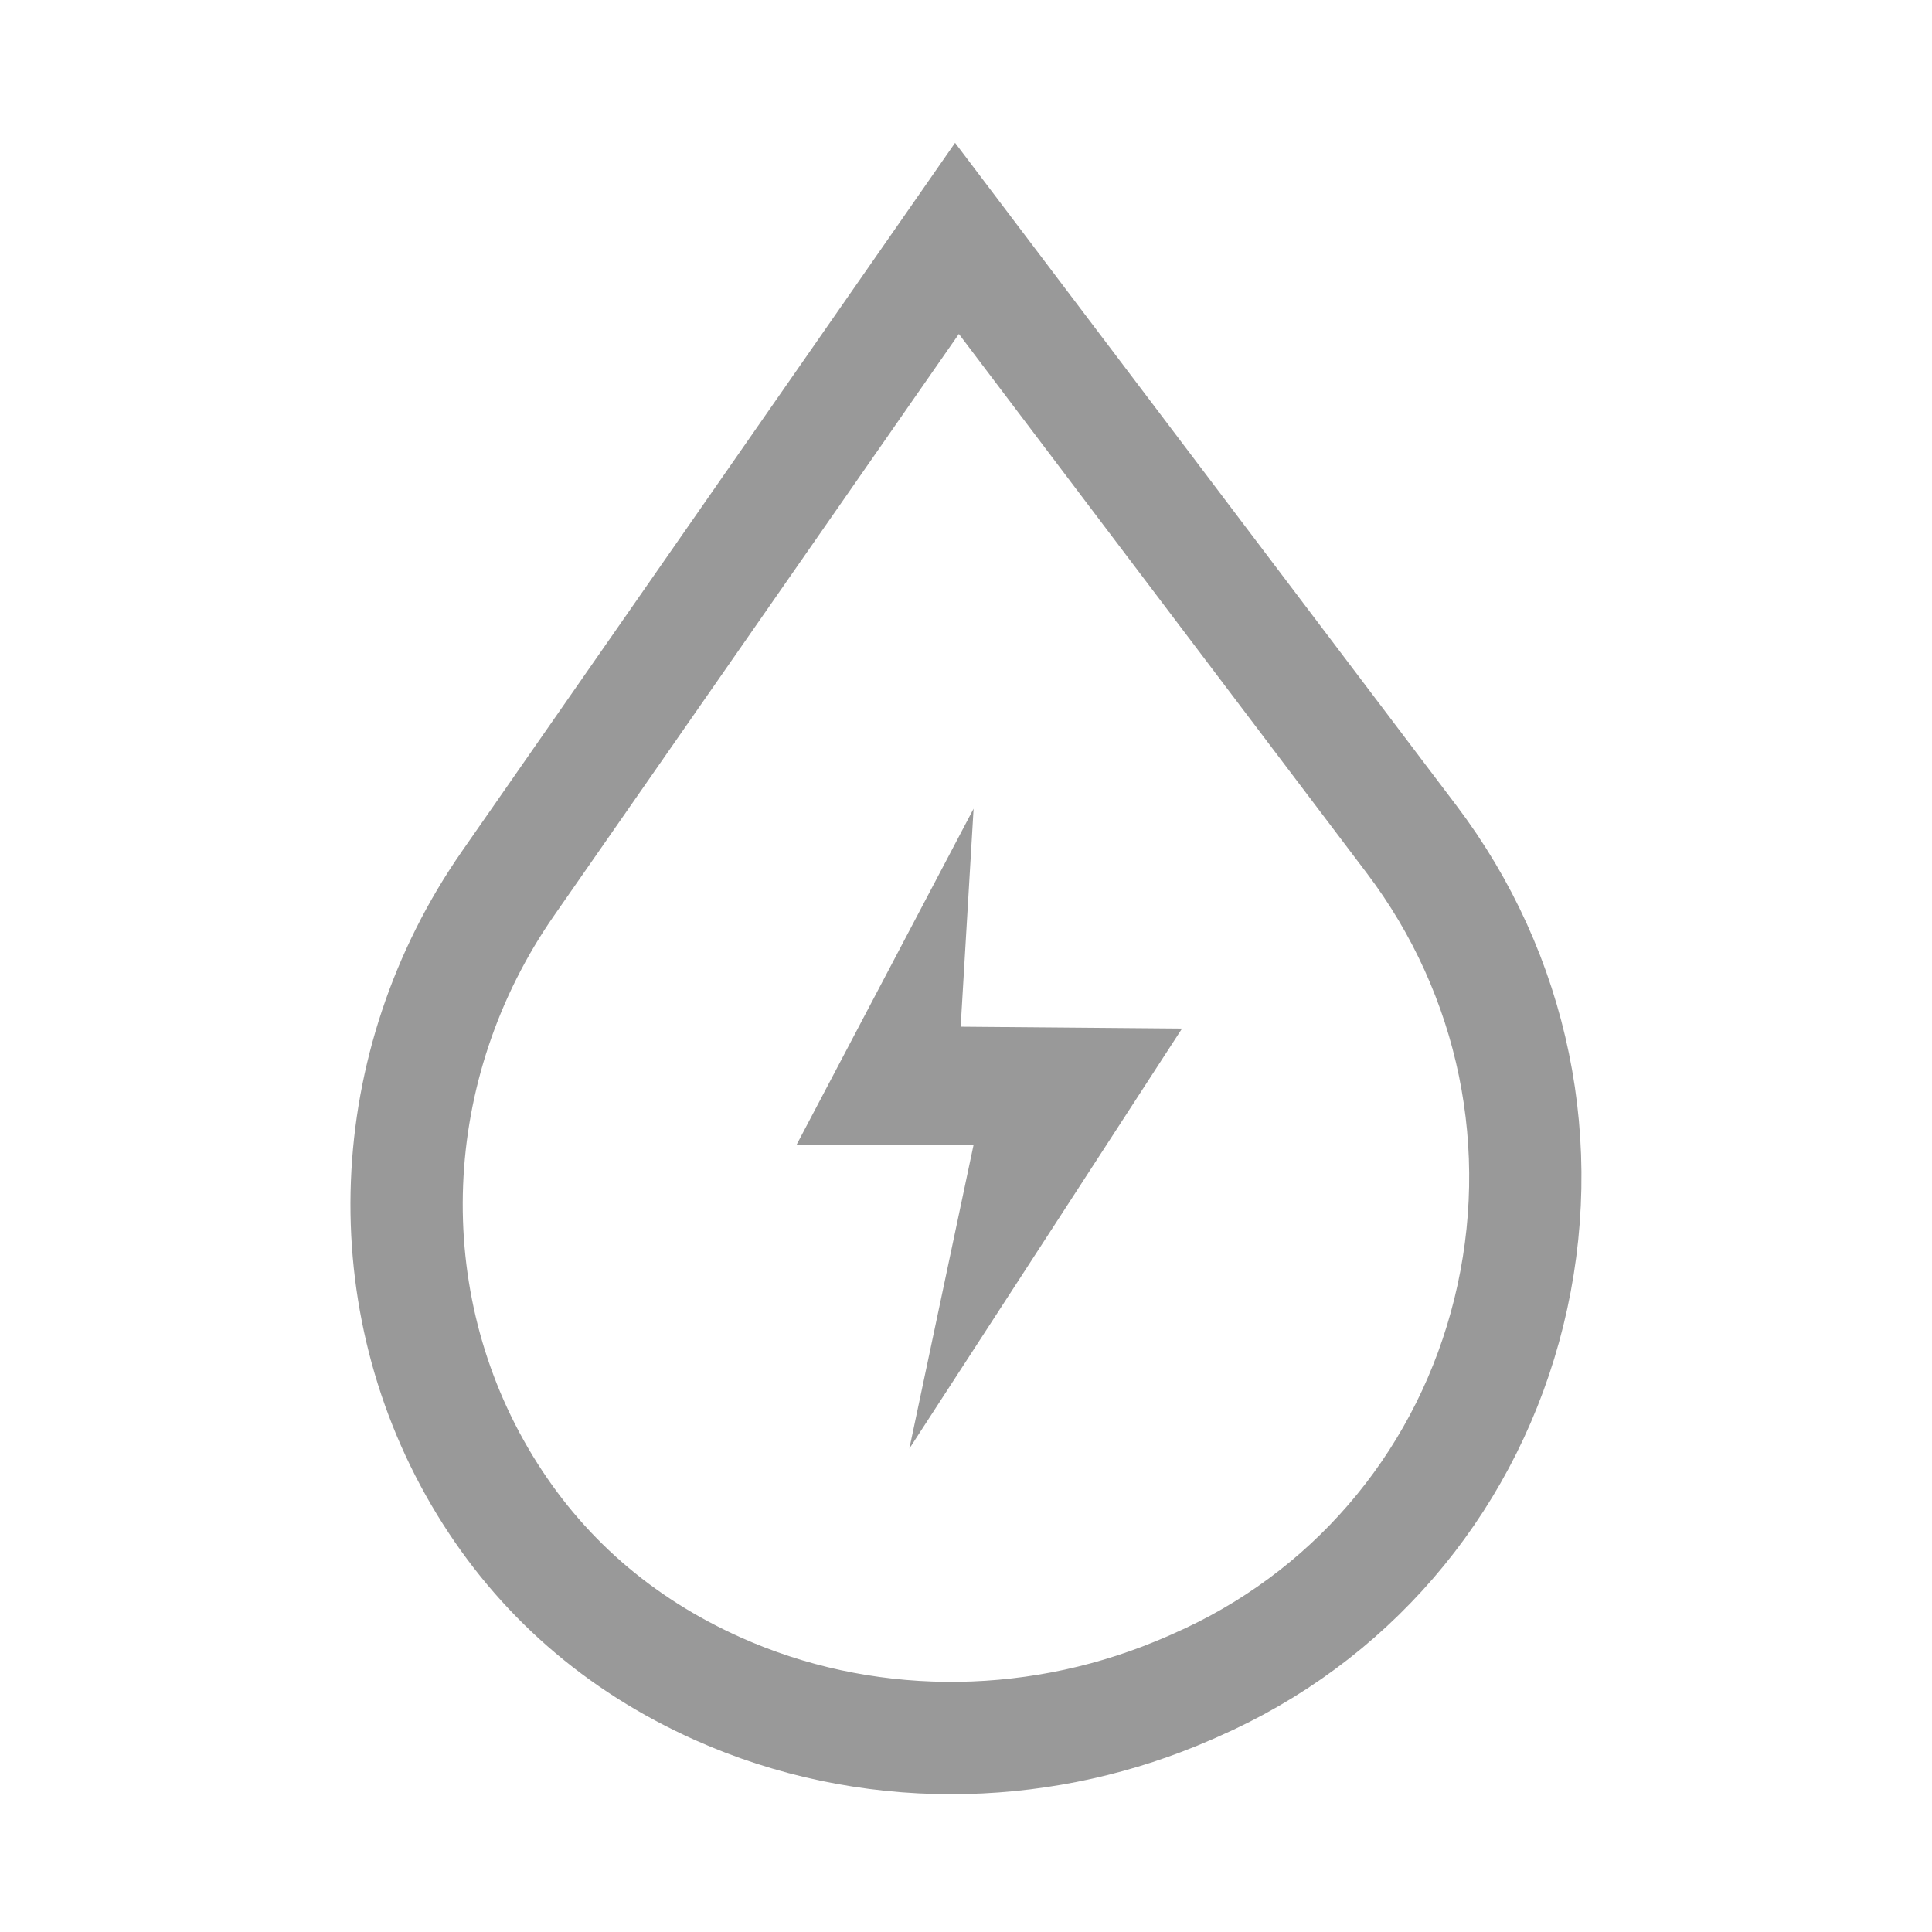 <svg width="56" height="56" viewBox="0 0 56 56" fill="none" xmlns="http://www.w3.org/2000/svg">
<path d="M27.571 51.006C25.156 51.006 22.759 50.51 20.55 49.522C17.549 48.178 15.184 46.108 13.517 43.373C10.136 37.825 10.409 30.709 14.211 25.246L27.717 5.842L41.416 23.95C44.502 28.027 45.568 33.216 44.343 38.185C43.139 43.075 39.852 47.101 35.328 49.232C35.002 49.385 34.666 49.533 34.328 49.672C32.184 50.552 29.889 51.005 27.571 51.006ZM27.76 7.978L15.242 25.964C11.722 31.018 11.466 37.596 14.588 42.719C16.12 45.235 18.299 47.138 21.063 48.375C25.049 50.16 29.711 50.209 33.852 48.508C34.171 48.378 34.487 48.239 34.795 48.094C38.975 46.126 42.012 42.405 43.126 37.884C44.26 33.283 43.272 28.48 40.415 24.706L27.76 7.978Z" fill="#999999" stroke="#999999" stroke-width="2"/>
<path d="M28.22 23.44L23.089 33.182H28.22L26.358 41.989L34.261 29.814L27.845 29.759L28.22 23.44Z" fill="#999999"/>
</svg>
